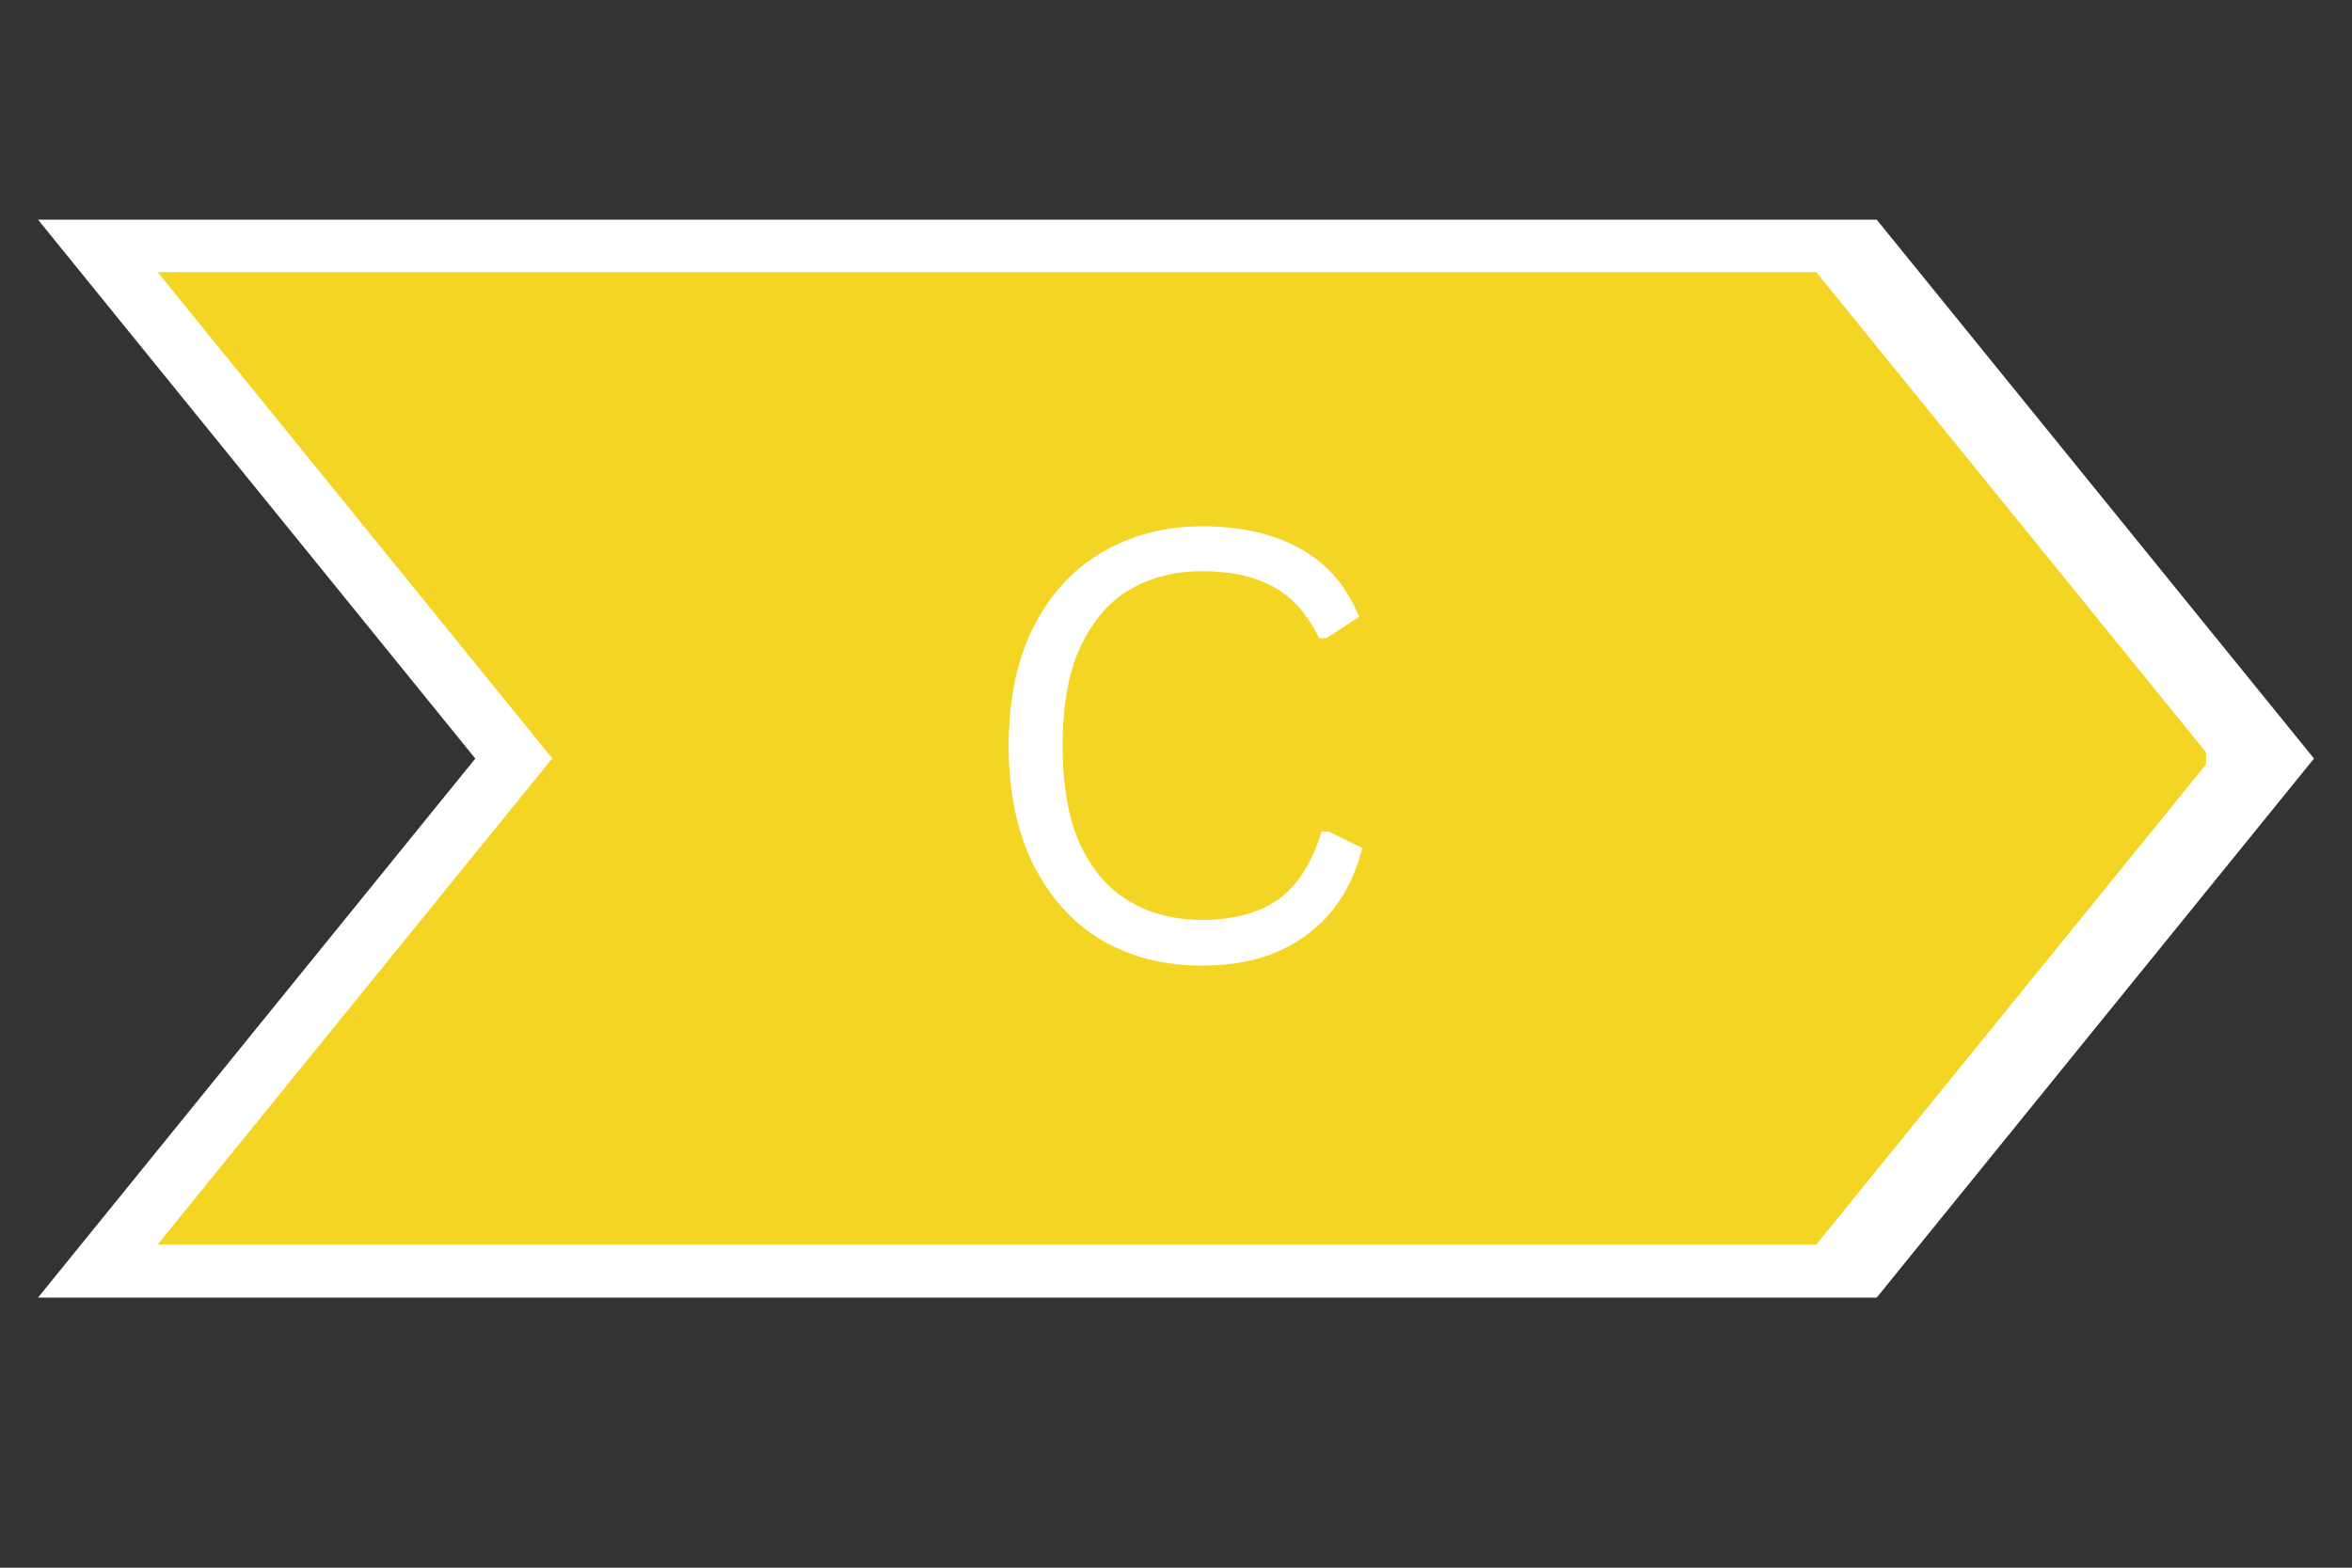 <svg xmlns="http://www.w3.org/2000/svg" xmlns:xlink="http://www.w3.org/1999/xlink" width="60" zoomAndPan="magnify" viewBox="0 0 45 30" height="40" preserveAspectRatio="xMidYMid meet" version="1.0"><rect x="0" y="0" width="45" height="30" fill="#333333" stroke="none"/><defs><g/><clipPath id="a573967d7f"><path d="M 0.727 4.172 L 44.273 4.172 L 44.273 25 L 0.727 25 Z M 0.727 4.172 " clip-rule="nonzero"/></clipPath><clipPath id="049656d756"><path d="M 3.016 5.188 L 42.207 5.188 L 42.207 24 L 3.016 24 Z M 3.016 5.188 " clip-rule="nonzero"/></clipPath></defs><g clip-path="url(#a573967d7f)"><path fill="#ffffff" d="M 44.273 14.516 L 35.906 24.832 L 0.727 24.832 L 9.094 14.516 L 0.727 4.203 L 35.906 4.203 Z M 44.273 14.516 " fill-opacity="1" fill-rule="nonzero"/></g><g clip-path="url(#049656d756)"><path fill="#f5d523" d="M 42.301 14.512 L 34.75 23.816 L 3.016 23.816 L 10.566 14.512 L 3.016 5.207 L 34.75 5.207 Z M 42.301 14.512 " fill-opacity="1" fill-rule="nonzero"/></g><g fill="#ffffff" fill-opacity="1"><g transform="translate(18.487, 18.353)"><g><path d="M 4.516 0.125 C 3.797 0.125 3.156 -0.035 2.594 -0.359 C 2.039 -0.691 1.602 -1.176 1.281 -1.812 C 0.969 -2.445 0.812 -3.203 0.812 -4.078 C 0.812 -4.961 0.969 -5.719 1.281 -6.344 C 1.602 -6.977 2.039 -7.457 2.594 -7.781 C 3.156 -8.113 3.797 -8.281 4.516 -8.281 C 5.273 -8.281 5.906 -8.133 6.406 -7.844 C 6.914 -7.562 7.285 -7.129 7.516 -6.547 L 6.891 -6.141 L 6.75 -6.141 C 6.531 -6.598 6.238 -6.926 5.875 -7.125 C 5.52 -7.32 5.066 -7.422 4.516 -7.422 C 3.992 -7.422 3.535 -7.305 3.141 -7.078 C 2.742 -6.848 2.426 -6.484 2.188 -5.984 C 1.957 -5.492 1.844 -4.859 1.844 -4.078 C 1.844 -3.305 1.957 -2.672 2.188 -2.172 C 2.426 -1.68 2.742 -1.32 3.141 -1.094 C 3.535 -0.863 3.992 -0.75 4.516 -0.75 C 5.109 -0.75 5.594 -0.879 5.969 -1.141 C 6.344 -1.41 6.617 -1.844 6.797 -2.438 L 6.938 -2.438 L 7.578 -2.125 C 7.391 -1.395 7.031 -0.836 6.5 -0.453 C 5.977 -0.066 5.316 0.125 4.516 0.125 Z M 4.516 0.125 "/></g></g></g></svg>